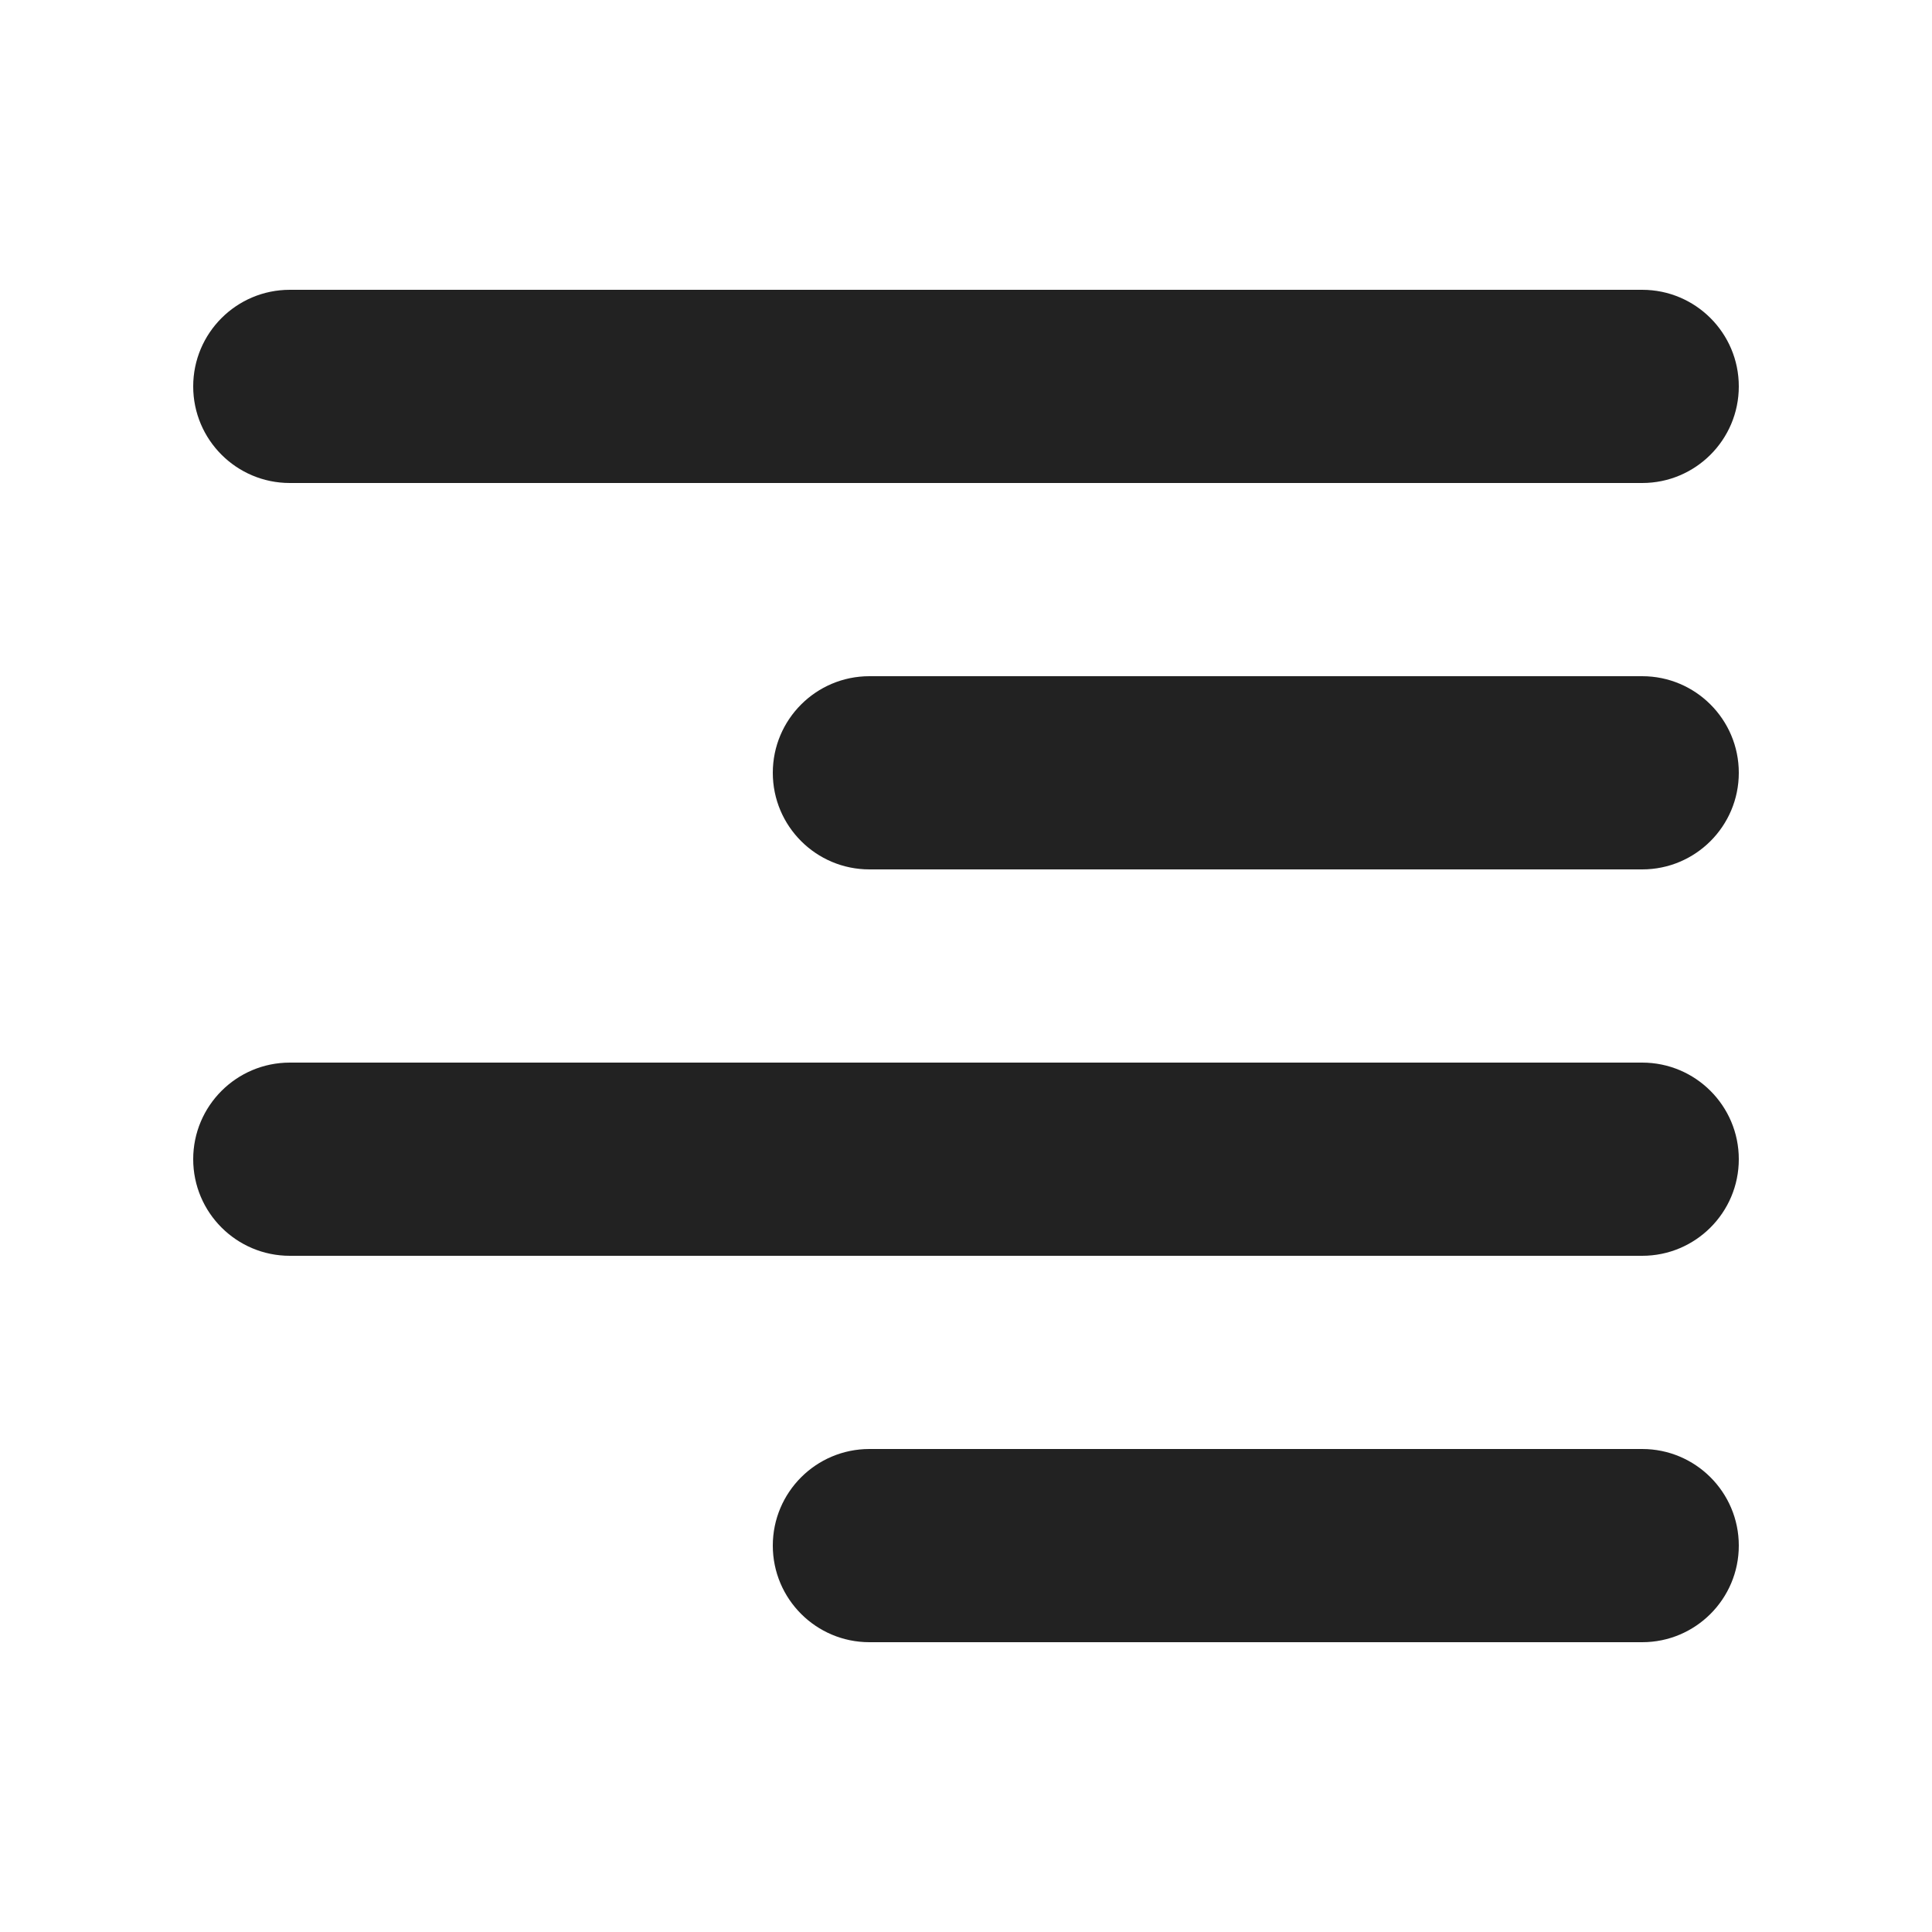 <svg width="20" height="20" viewBox="0 0 20 20" fill="none" xmlns="http://www.w3.org/2000/svg">
<path d="M3 3C2.448 3 2 3.448 2 4C2 4.552 2.448 5 3 5H17C17.552 5 18 4.552 18 4C18 3.448 17.552 3 17 3H3Z" fill="#222222"/>
<path d="M8 8C8 7.448 8.448 7 9 7H17C17.552 7 18 7.448 18 8C18 8.552 17.552 9 17 9H9C8.448 9 8 8.552 8 8Z" fill="#222222"/>
<path d="M3 11C2.448 11 2 11.448 2 12C2 12.552 2.448 13 3 13H17C17.552 13 18 12.552 18 12C18 11.448 17.552 11 17 11H3Z" fill="#222222"/>
<path d="M9 15C8.448 15 8 15.448 8 16C8 16.552 8.448 17 9 17H17C17.552 17 18 16.552 18 16C18 15.448 17.552 15 17 15H9Z" fill="#222222"/>
</svg>
